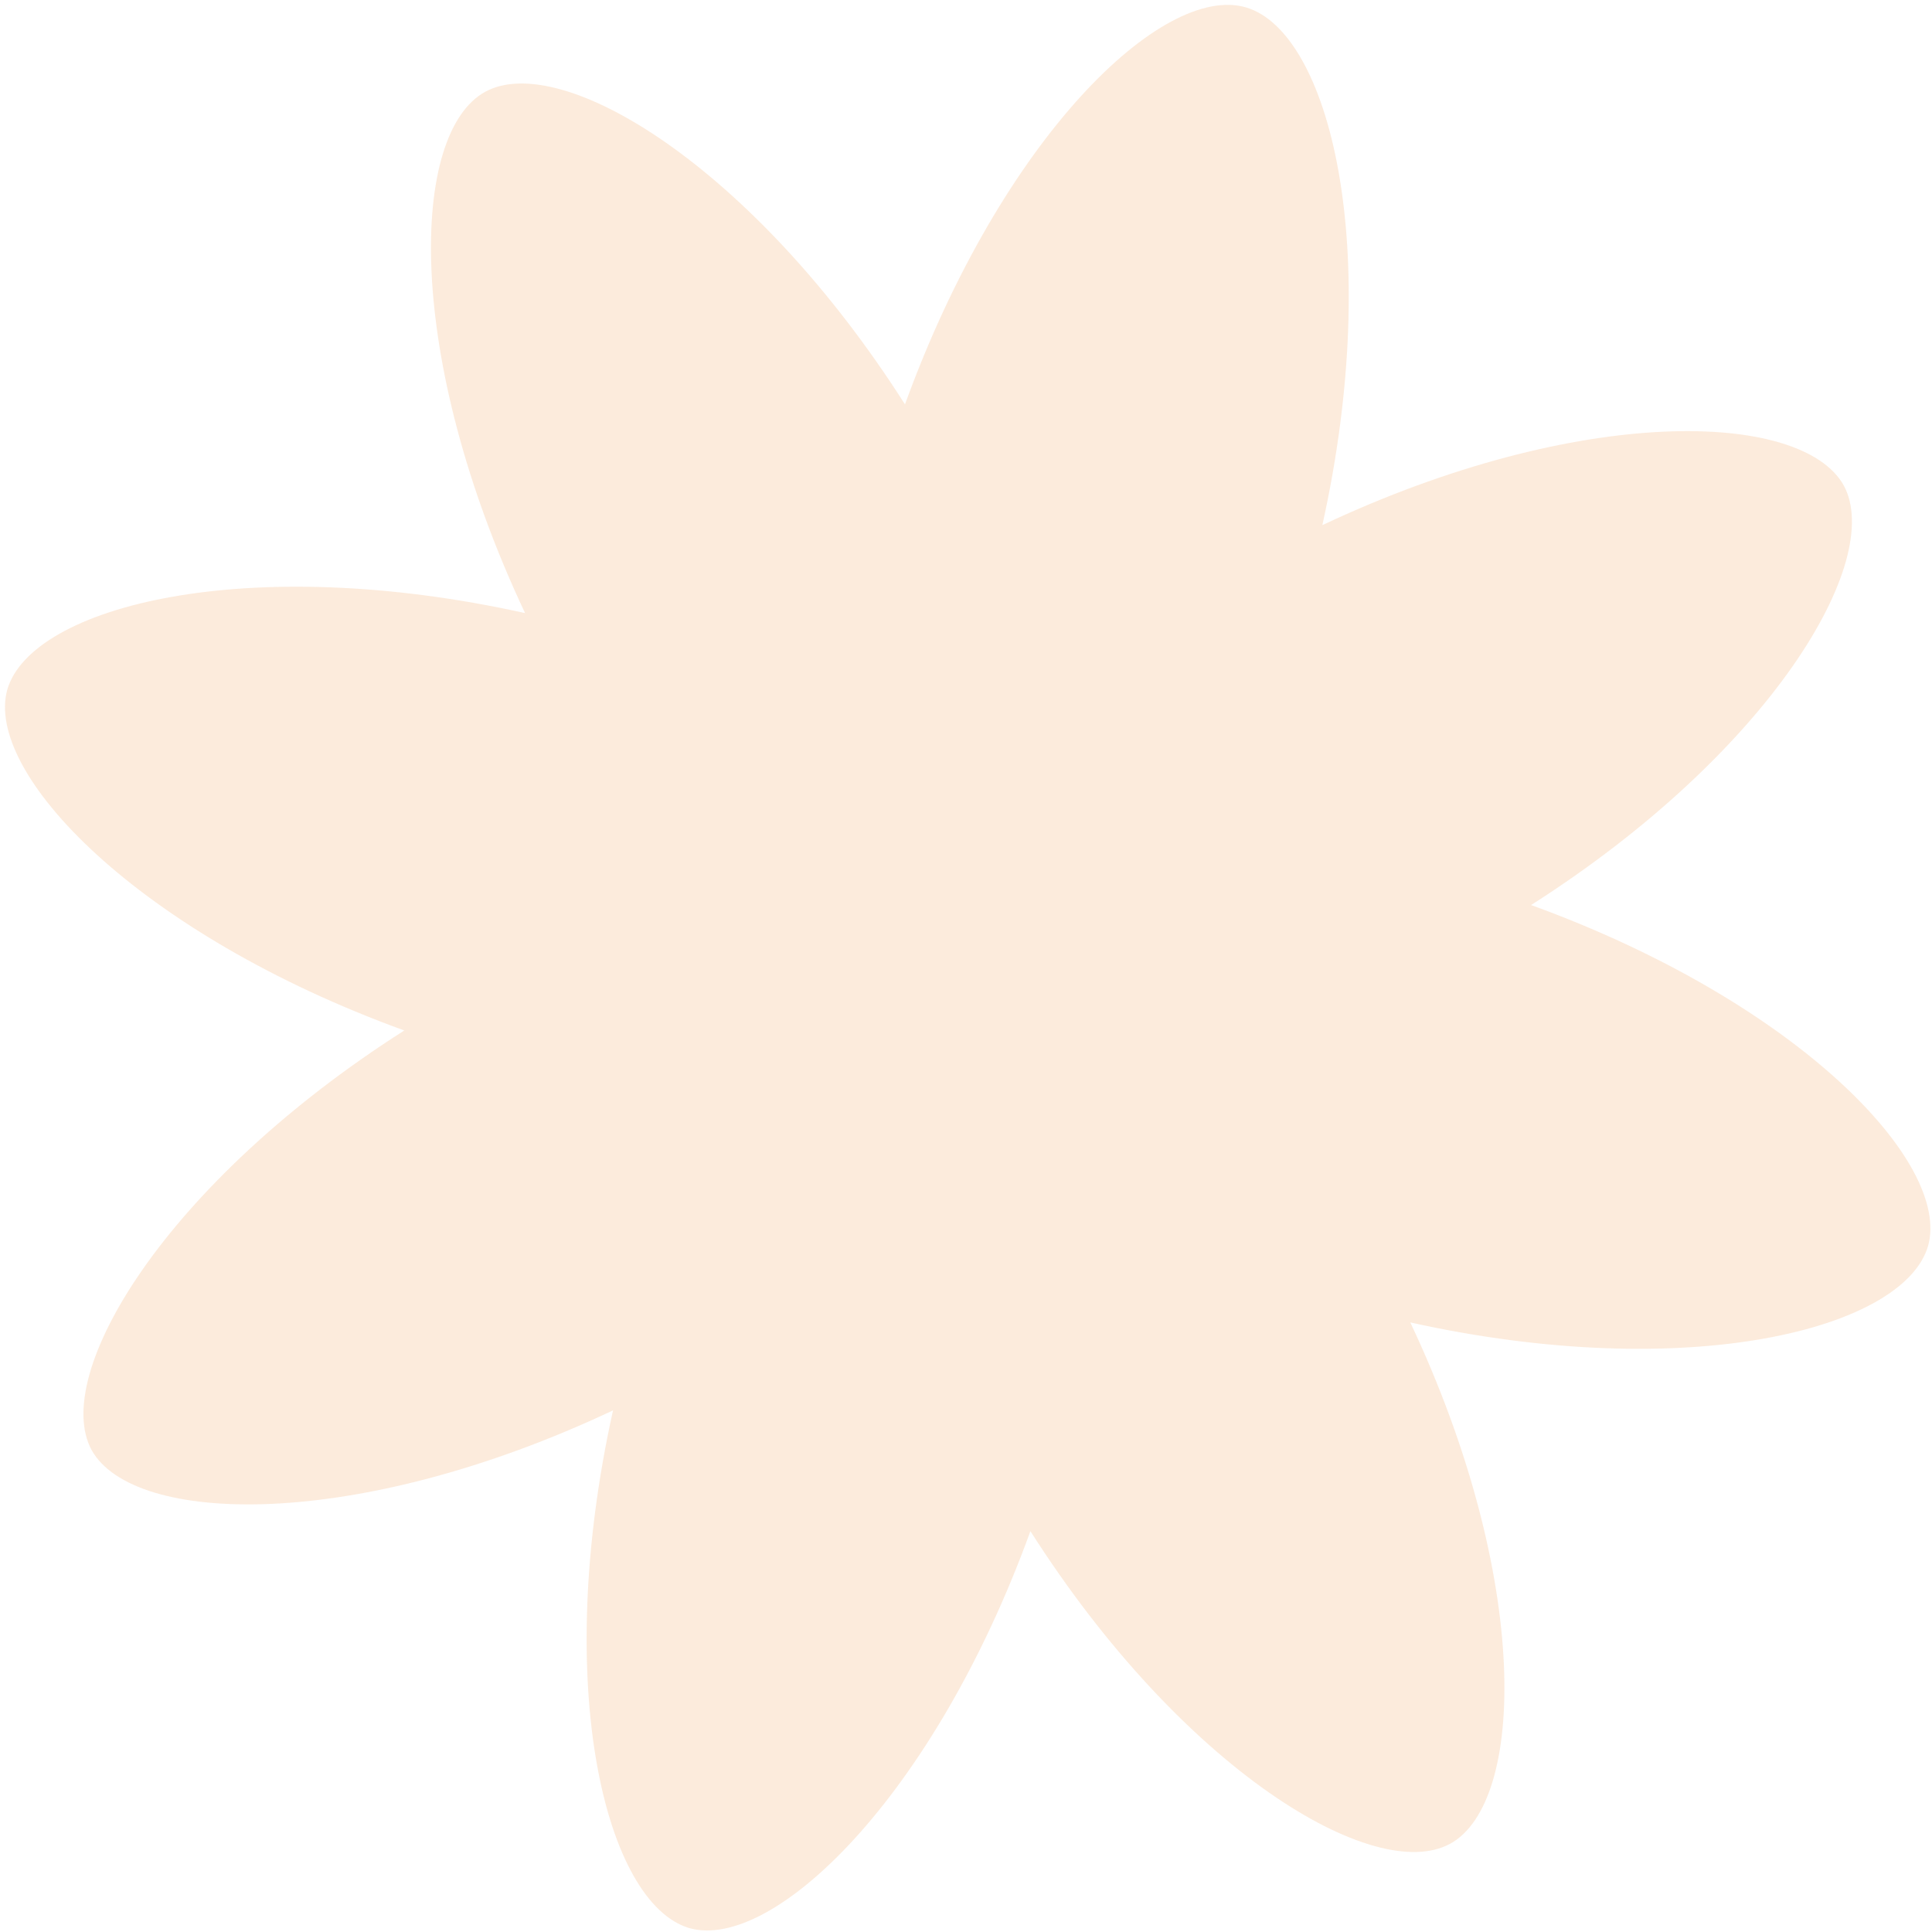 <?xml version="1.0" encoding="UTF-8"?> <svg xmlns="http://www.w3.org/2000/svg" width="209" height="209" viewBox="0 0 209 209" fill="none"><path d="M111.468 165.639C127.967 191.528 148.691 203.897 156.859 199.462C165.026 195.026 165.661 170.843 152.565 143.058C182.565 149.71 205.908 143.823 208.57 134.805C211.122 125.811 194.5 108.388 165.631 97.906C191.52 81.407 203.889 60.683 199.454 52.515C194.908 44.372 170.835 43.713 143.05 56.809C149.702 26.808 143.815 3.466 134.797 0.804C125.779 -1.858 108.38 14.874 97.898 43.743C81.399 17.854 60.675 5.484 52.507 9.92C44.34 14.356 43.705 38.538 56.801 66.324C26.801 59.672 3.459 65.559 0.796 74.577C-1.755 83.571 14.866 100.994 43.735 111.476C17.846 127.975 5.477 148.699 9.912 156.867C14.458 165.01 38.531 165.669 66.316 152.573C59.664 182.573 65.551 205.915 74.569 208.578C83.563 211.129 100.986 194.507 111.468 165.639Z" fill="#F09C54" fill-opacity="0.2"></path></svg> 